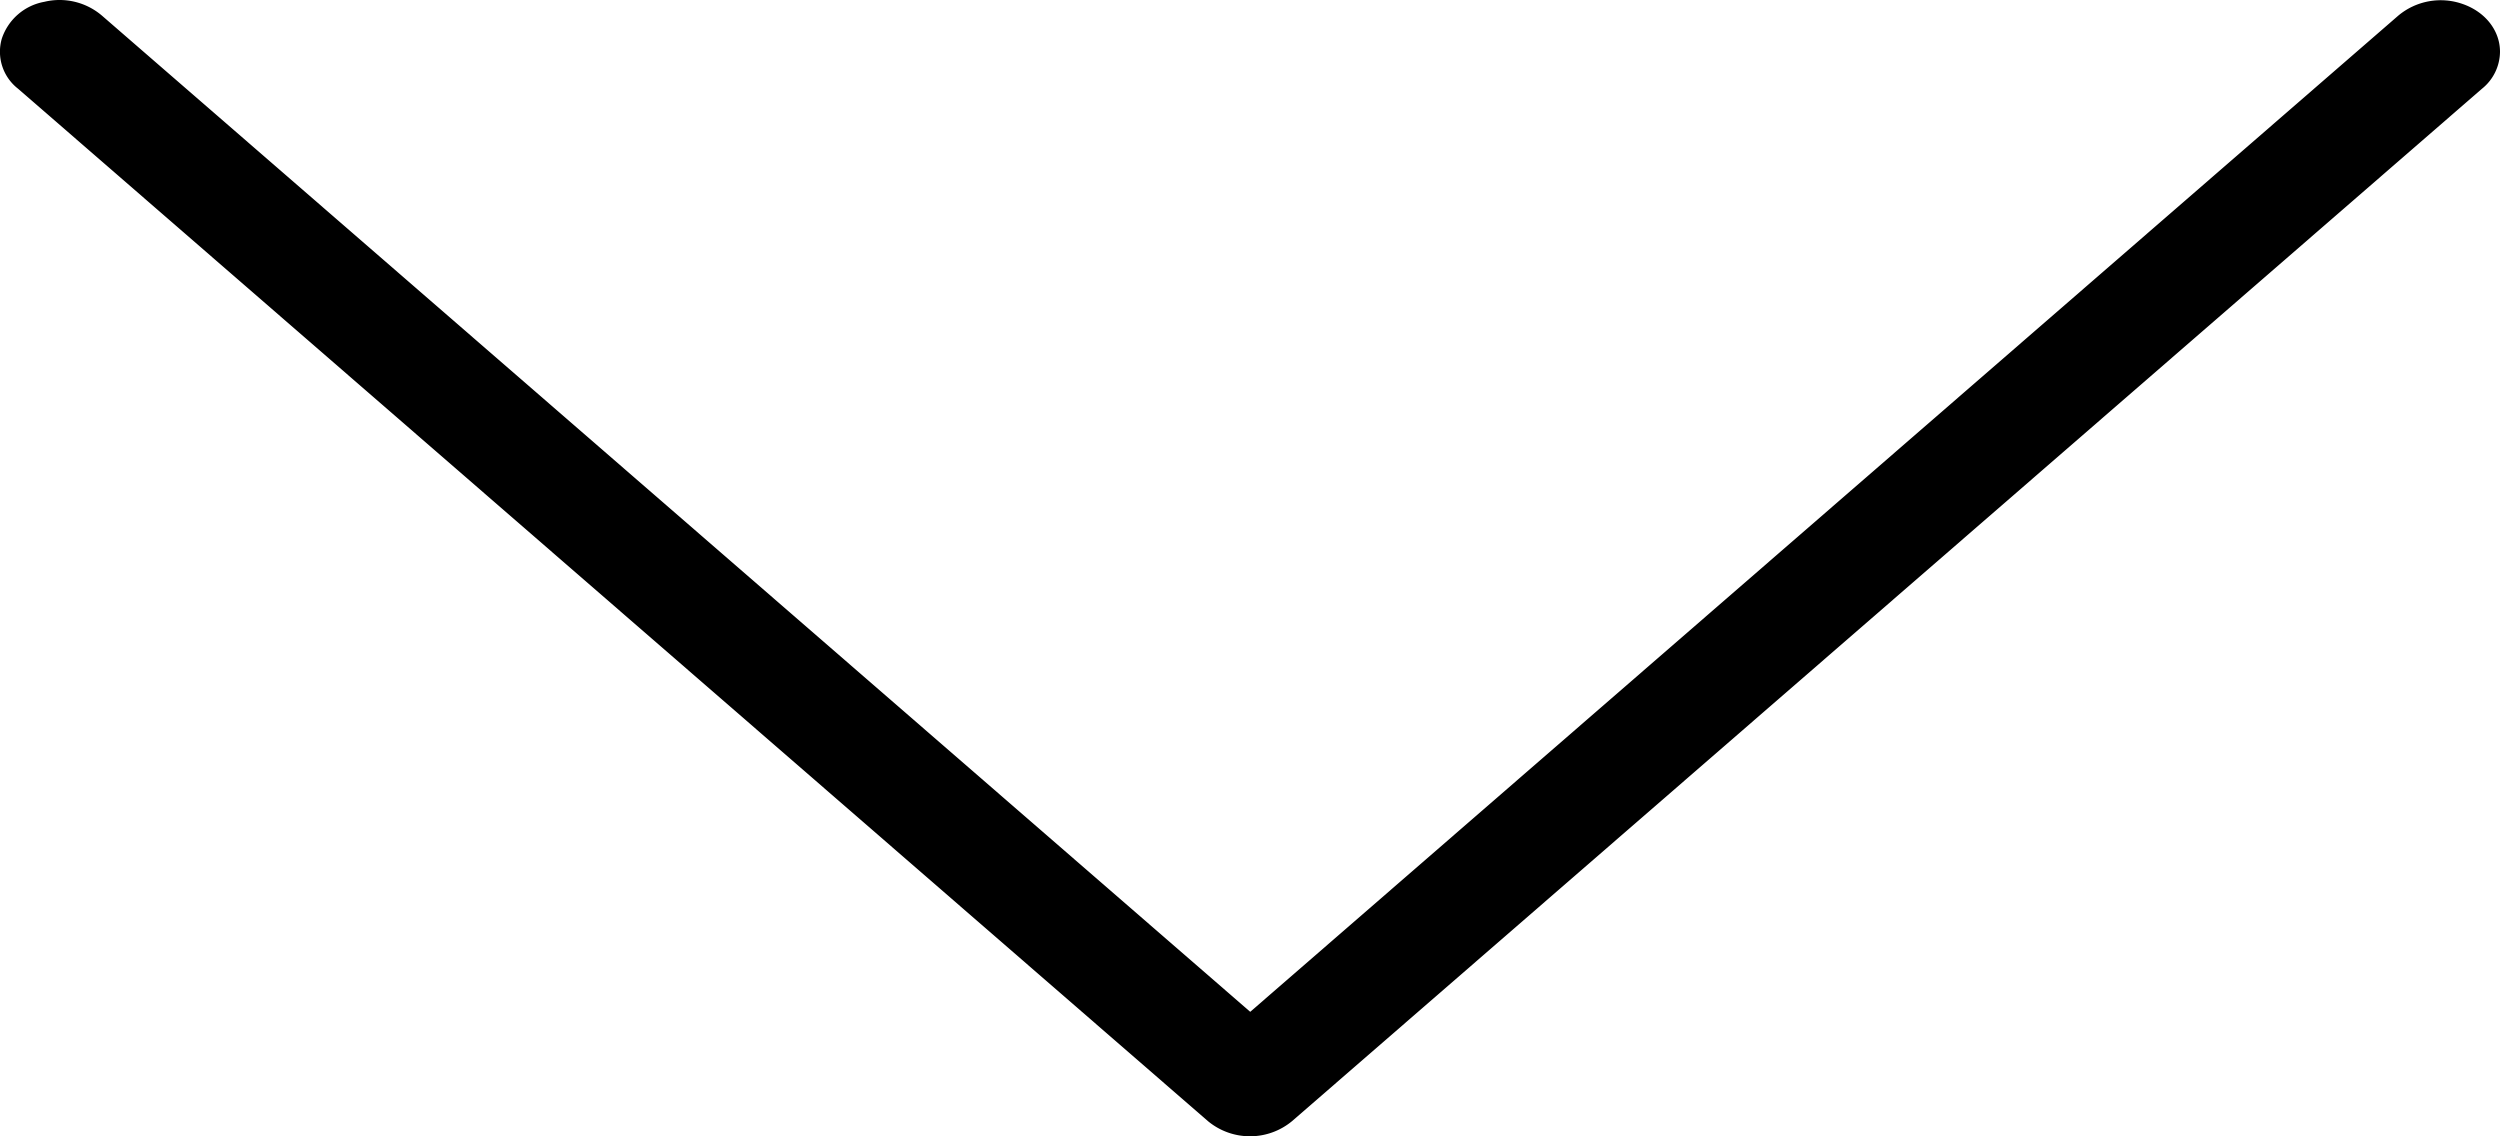 <svg xmlns="http://www.w3.org/2000/svg" viewBox="0 0 11 5"><path d="M11 .228c0-.093-.064-.175-.163-.21a.291.291 0 0 0-.286.052l-5.05 4.382L.45.07A.287.287 0 0 0 .195.008.242.242 0 0 0 .008.17a.206.206 0 0 0 .071.22l5.236 4.543a.29.29 0 0 0 .37 0L10.92.391A.211.211 0 0 0 11 .228z"/></svg>